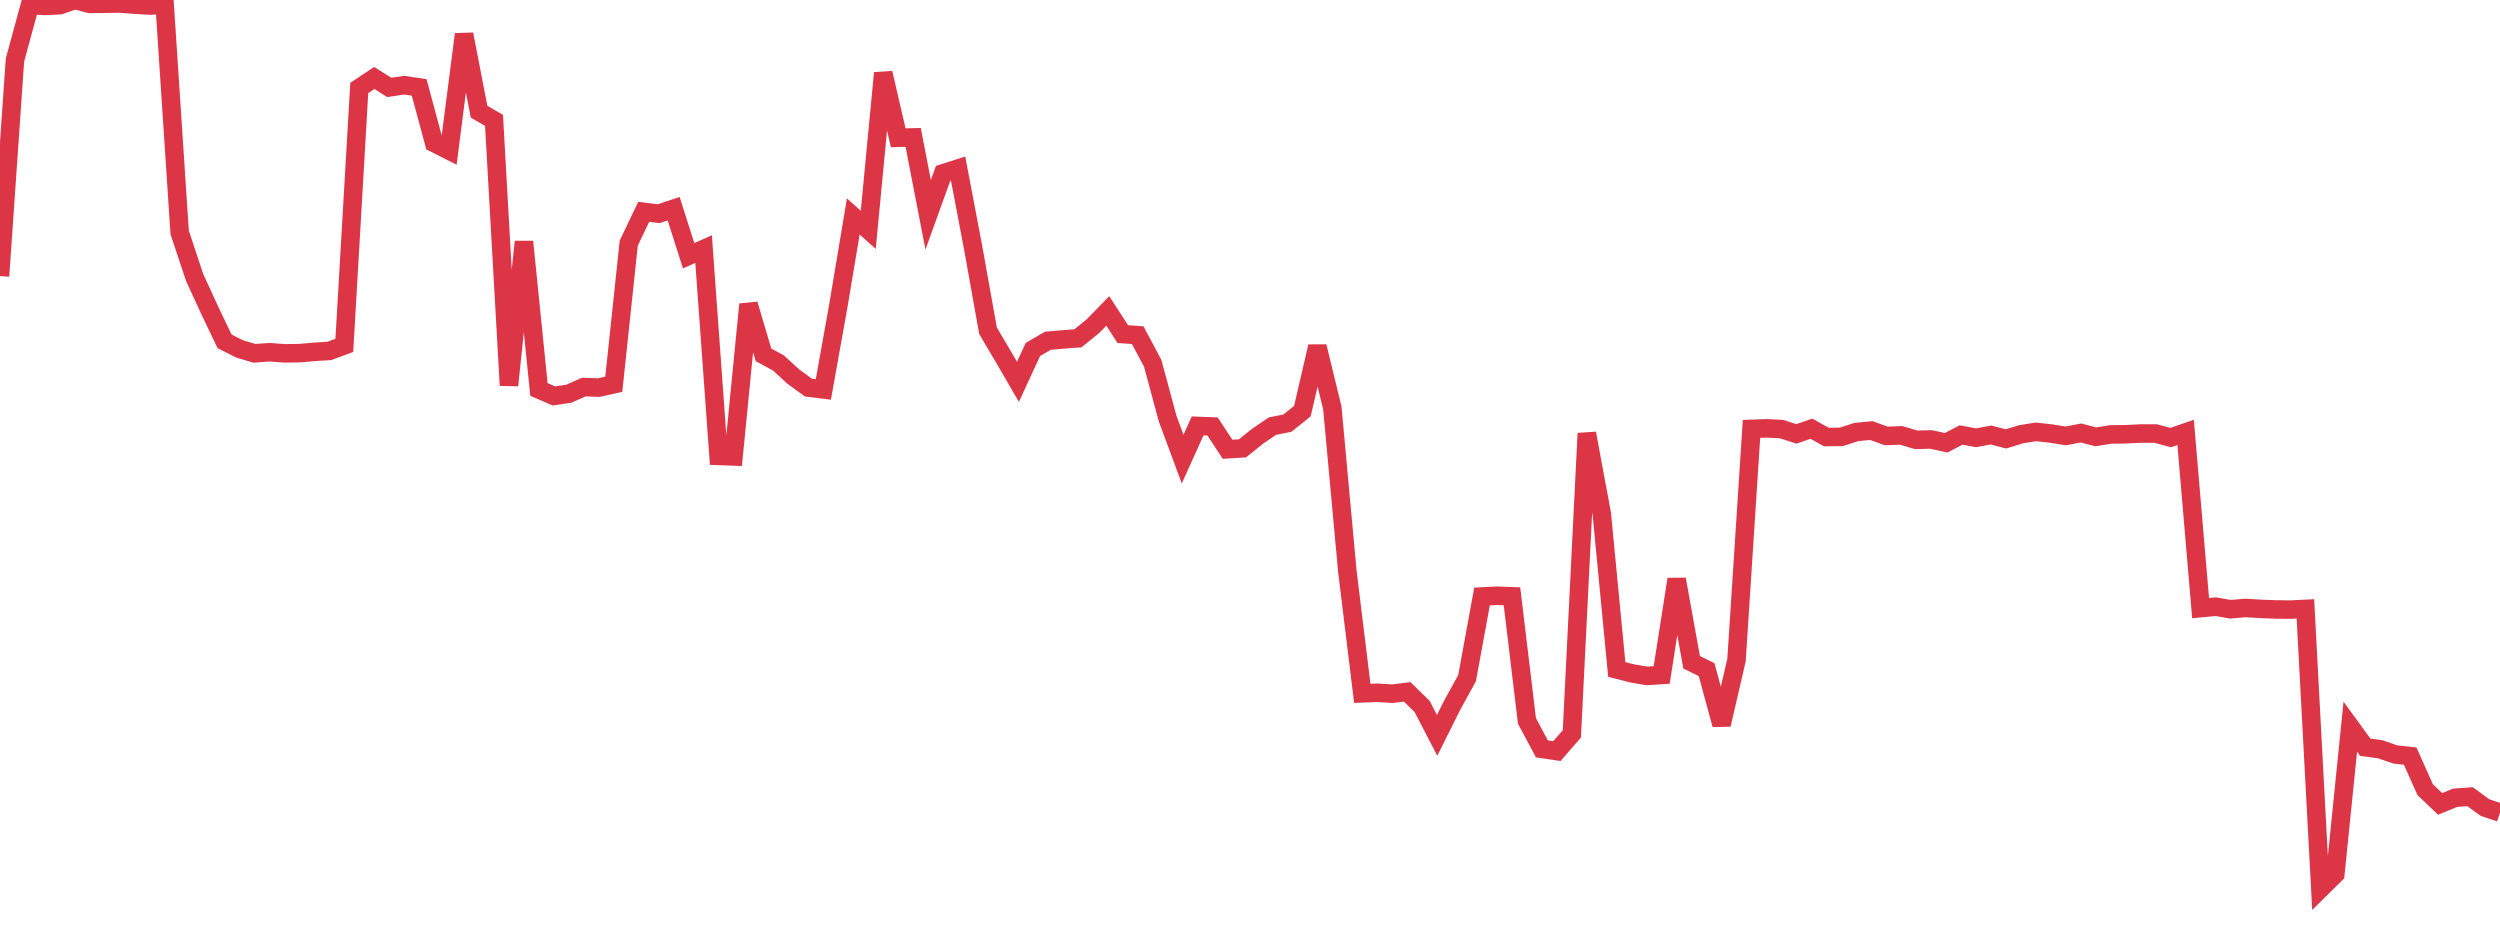 <?xml version="1.0" standalone="no"?>
<!DOCTYPE svg PUBLIC "-//W3C//DTD SVG 1.1//EN" "http://www.w3.org/Graphics/SVG/1.1/DTD/svg11.dtd">
<svg width="135" height="50" viewBox="0 0 135 50" preserveAspectRatio="none" class="sparkline" xmlns="http://www.w3.org/2000/svg"
xmlns:xlink="http://www.w3.org/1999/xlink"><path  class="sparkline--line" d="M 0 14.91 L 0 14.91 L 0.808 3.24 L 1.617 0.27 L 2.425 0.32 L 3.234 0.28 L 4.042 0 L 4.85 0.21 L 5.659 0.2 L 6.467 0.19 L 7.275 0.25 L 8.084 0.3 L 8.892 0.26 L 9.701 12.55 L 10.509 14.98 L 11.317 16.74 L 12.126 18.43 L 12.934 18.84 L 13.743 19.08 L 14.551 19.02 L 15.359 19.08 L 16.168 19.07 L 16.976 19 L 17.784 18.95 L 18.593 18.65 L 19.401 4.75 L 20.21 4.21 L 21.018 4.72 L 21.826 4.6 L 22.635 4.72 L 23.443 7.72 L 24.251 8.13 L 25.06 1.85 L 25.868 6.03 L 26.677 6.5 L 27.485 20.81 L 28.293 13.05 L 29.102 21.03 L 29.91 21.38 L 30.719 21.26 L 31.527 20.9 L 32.335 20.93 L 33.144 20.75 L 33.952 13.13 L 34.76 11.44 L 35.569 11.54 L 36.377 11.27 L 37.186 13.81 L 37.994 13.45 L 38.802 24.62 L 39.611 24.65 L 40.419 16.43 L 41.228 19.16 L 42.036 19.6 L 42.844 20.34 L 43.653 20.93 L 44.461 21.03 L 45.269 16.52 L 46.078 11.69 L 46.886 12.41 L 47.695 3.94 L 48.503 7.44 L 49.311 7.42 L 50.12 11.6 L 50.928 9.36 L 51.737 9.1 L 52.545 13.35 L 53.353 17.86 L 54.162 19.23 L 54.97 20.62 L 55.778 18.87 L 56.587 18.4 L 57.395 18.33 L 58.204 18.27 L 59.012 17.62 L 59.82 16.79 L 60.629 18.04 L 61.437 18.1 L 62.246 19.62 L 63.054 22.61 L 63.862 24.79 L 64.671 23 L 65.479 23.03 L 66.287 24.26 L 67.096 24.21 L 67.904 23.56 L 68.713 23.01 L 69.521 22.85 L 70.329 22.2 L 71.138 18.71 L 71.946 22.03 L 72.754 30.82 L 73.563 37.44 L 74.371 37.41 L 75.18 37.46 L 75.988 37.36 L 76.796 38.15 L 77.605 39.71 L 78.413 38.09 L 79.222 36.62 L 80.03 32.21 L 80.838 32.17 L 81.647 32.2 L 82.455 38.93 L 83.263 40.44 L 84.072 40.56 L 84.88 39.63 L 85.689 23.4 L 86.497 27.75 L 87.305 36.15 L 88.114 36.36 L 88.922 36.5 L 89.731 36.45 L 90.539 31.28 L 91.347 35.76 L 92.156 36.16 L 92.964 39.13 L 93.772 35.64 L 94.581 23.16 L 95.389 23.13 L 96.198 23.17 L 97.006 23.43 L 97.814 23.15 L 98.623 23.6 L 99.431 23.59 L 100.24 23.33 L 101.048 23.25 L 101.856 23.54 L 102.665 23.51 L 103.473 23.75 L 104.281 23.73 L 105.09 23.91 L 105.898 23.49 L 106.707 23.64 L 107.515 23.49 L 108.323 23.7 L 109.132 23.45 L 109.94 23.32 L 110.749 23.41 L 111.557 23.54 L 112.365 23.38 L 113.174 23.59 L 113.982 23.46 L 114.79 23.45 L 115.599 23.41 L 116.407 23.41 L 117.216 23.63 L 118.024 23.35 L 118.832 32.84 L 119.641 32.76 L 120.449 32.9 L 121.257 32.83 L 122.066 32.88 L 122.874 32.91 L 123.683 32.92 L 124.491 32.88 L 125.299 48 L 126.108 47.2 L 126.916 39.24 L 127.725 40.35 L 128.533 40.46 L 129.341 40.74 L 130.15 40.83 L 130.958 42.64 L 131.766 43.41 L 132.575 43.08 L 133.383 43.02 L 134.192 43.61 L 135 43.88" fill="none" stroke-width="1" stroke="#dc3545"></path></svg>